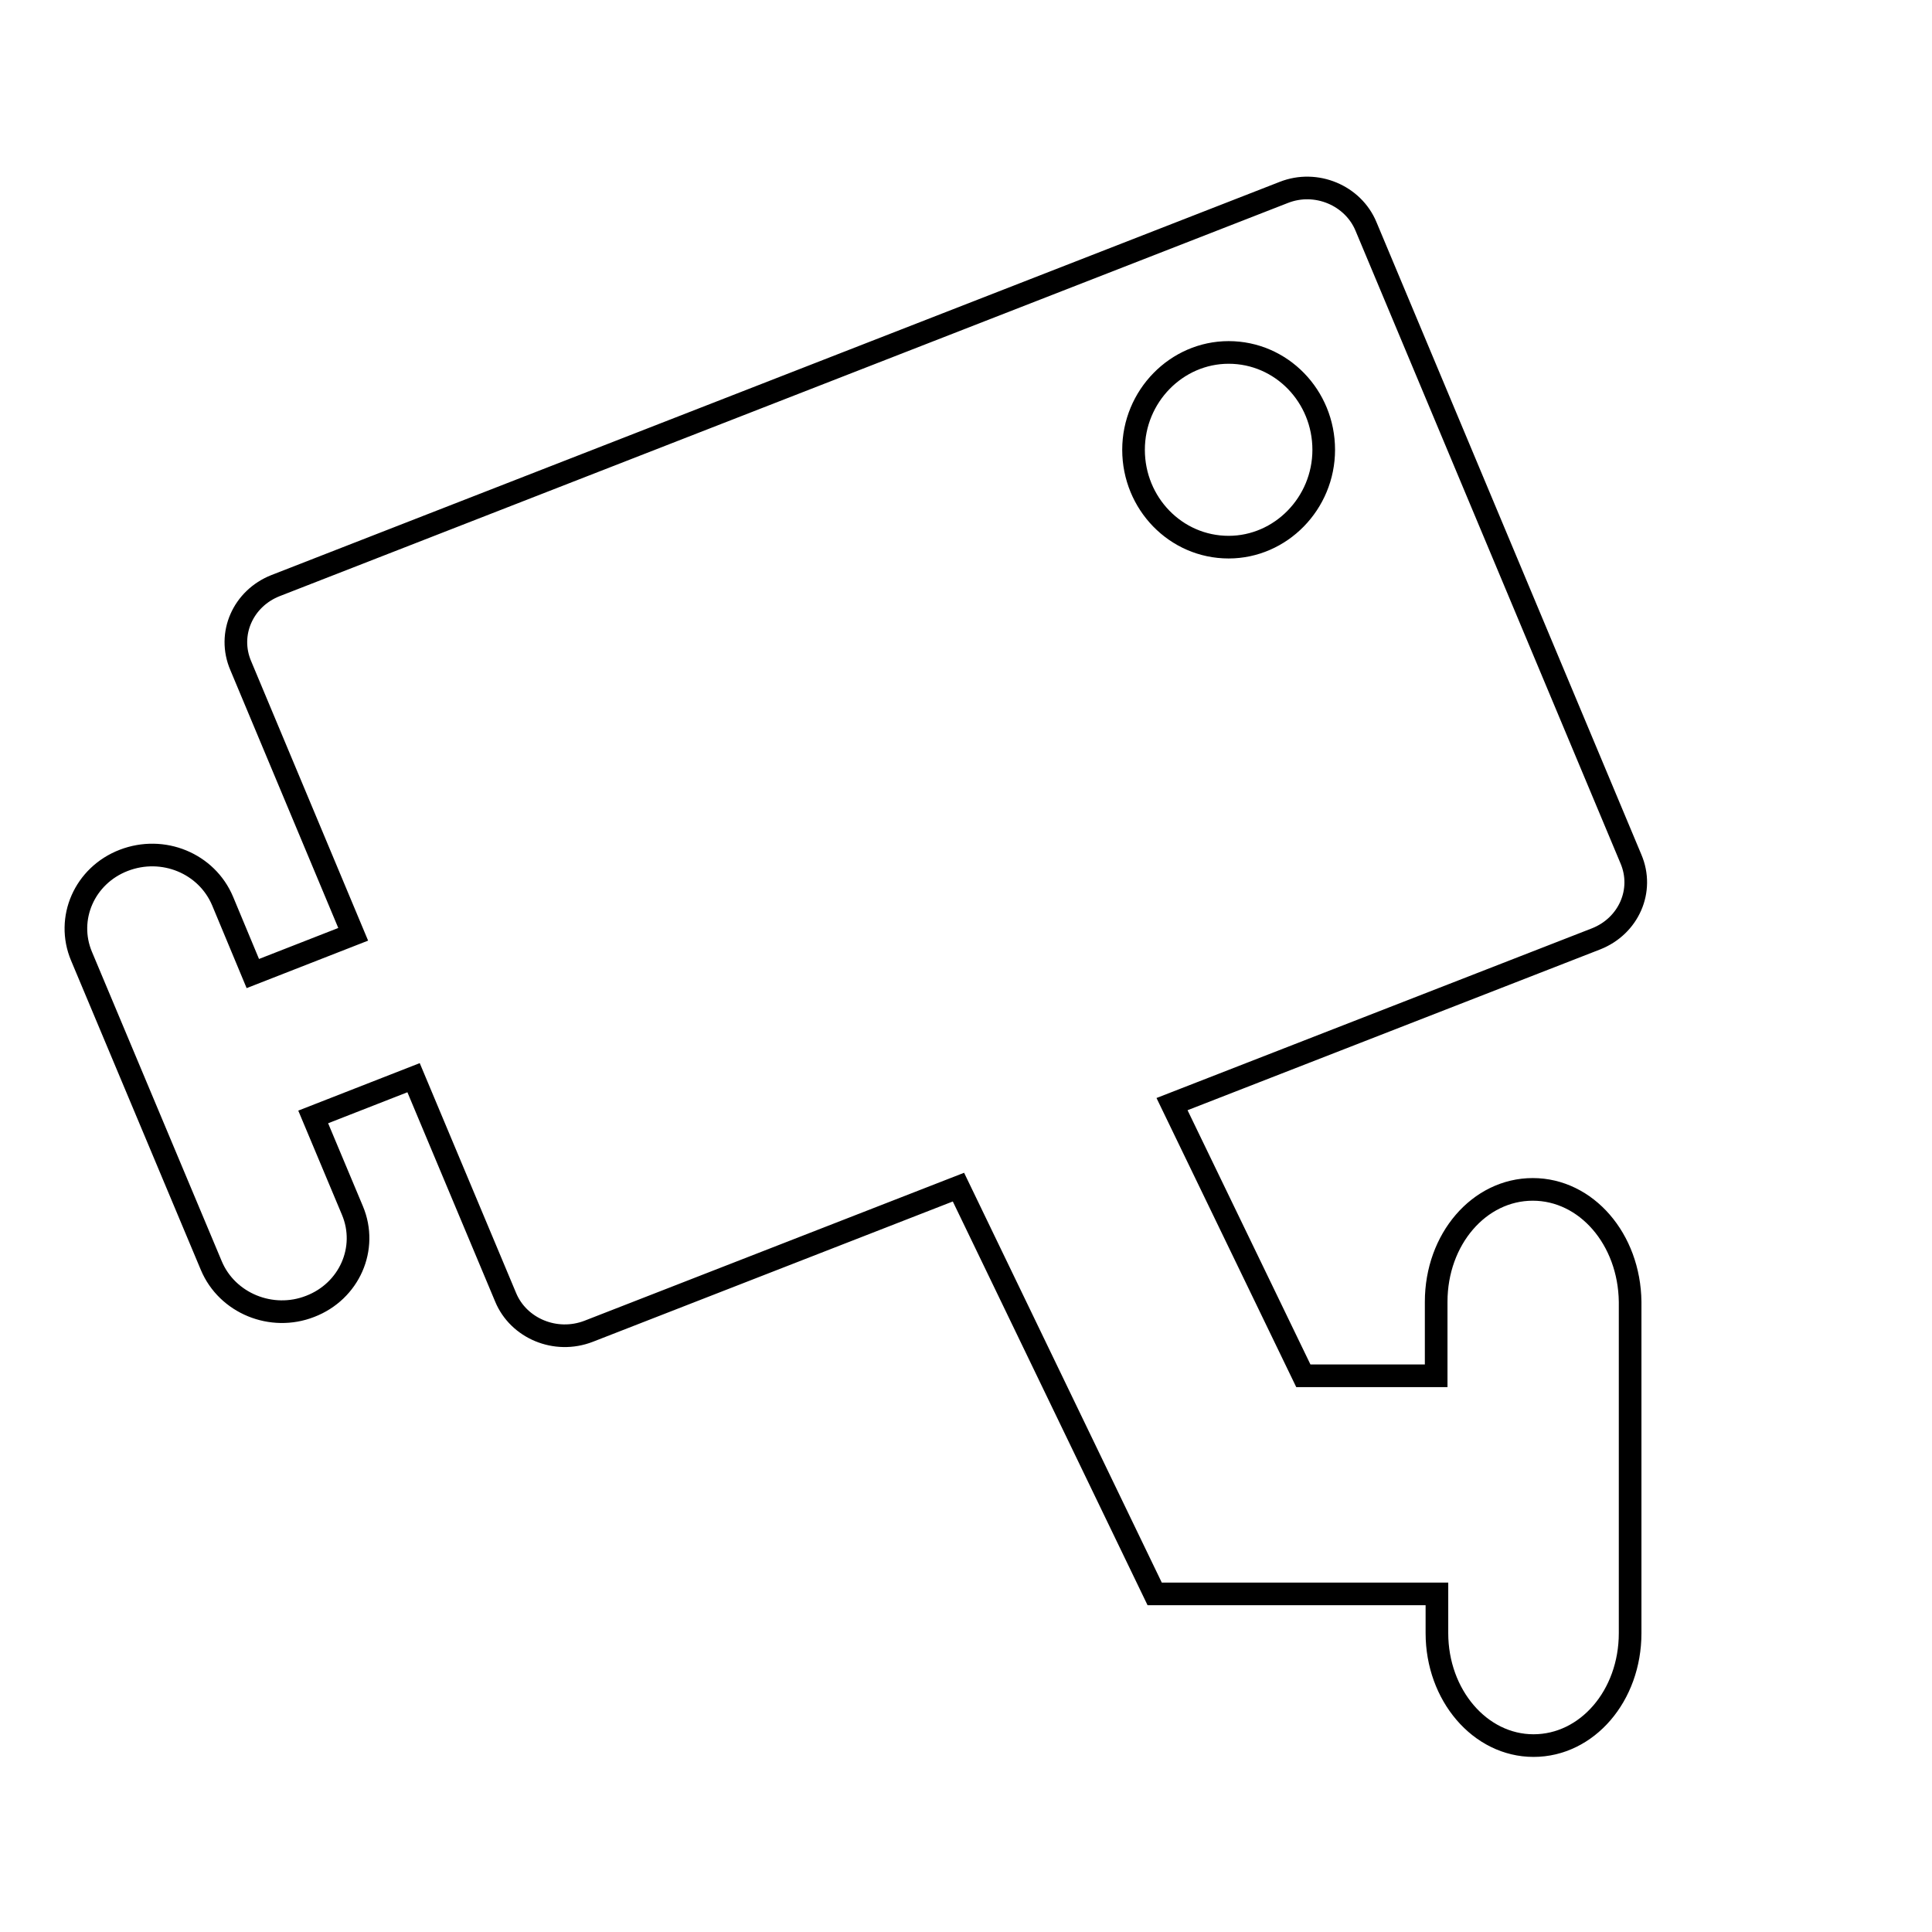 <?xml version="1.0" encoding="utf-8"?>
<!-- Svg Vector Icons : http://www.onlinewebfonts.com/icon -->
<!DOCTYPE svg PUBLIC "-//W3C//DTD SVG 1.1//EN" "http://www.w3.org/Graphics/SVG/1.1/DTD/svg11.dtd">
<svg version="1.1" xmlns="http://www.w3.org/2000/svg" xmlns:xlink="http://www.w3.org/1999/xlink" x="0px" y="0px" viewBox="0 0 256 256" enable-background="new 0 0 256 256" xml:space="preserve">
<g><g><path stroke-width="3" fill-opacity="0" stroke="#000000"  d="M246,111.4"/><path stroke-width="3" fill-opacity="0" stroke="#000000"  d="M116.5,33.7"/><path stroke-width="3" fill-opacity="0" stroke="#000000"  d="M203.1,157.6c-7.1,0-12.8,6.6-12.8,14.9v9.8h-17.6l-17.4-36l56.2-21.9c4.3-1.7,6.4-6.4,4.6-10.6l-35.1-83.8c-1.7-4.1-6.6-6.2-10.9-4.5L36.5,77.6c-4.3,1.7-6.4,6.4-4.6,10.6l14.9,35.6l-13.3,5.2l-4-9.6c-2.1-5-7.9-7.4-13.1-5.4s-7.7,7.7-5.6,12.7L28,167.7c2.1,5,8,7.4,13.1,5.4c5.2-2,7.7-7.7,5.6-12.7L41.5,148l13.3-5.2l12.2,29.1c1.7,4.1,6.6,6.2,11,4.5l49-19.1l26,53.9l0,0v0h37.4v5.2c0,8.2,5.7,14.9,12.8,14.9s12.8-6.6,12.8-14.9v-43.9C215.9,164.2,210.2,157.6,203.1,157.6z M150.2,59.6c0-7.1,5.7-12.9,12.6-12.9c7,0,12.6,5.8,12.6,12.9s-5.7,12.9-12.6,12.9C155.8,72.5,150.2,66.7,150.2,59.6z"/></g></g>
</svg>
